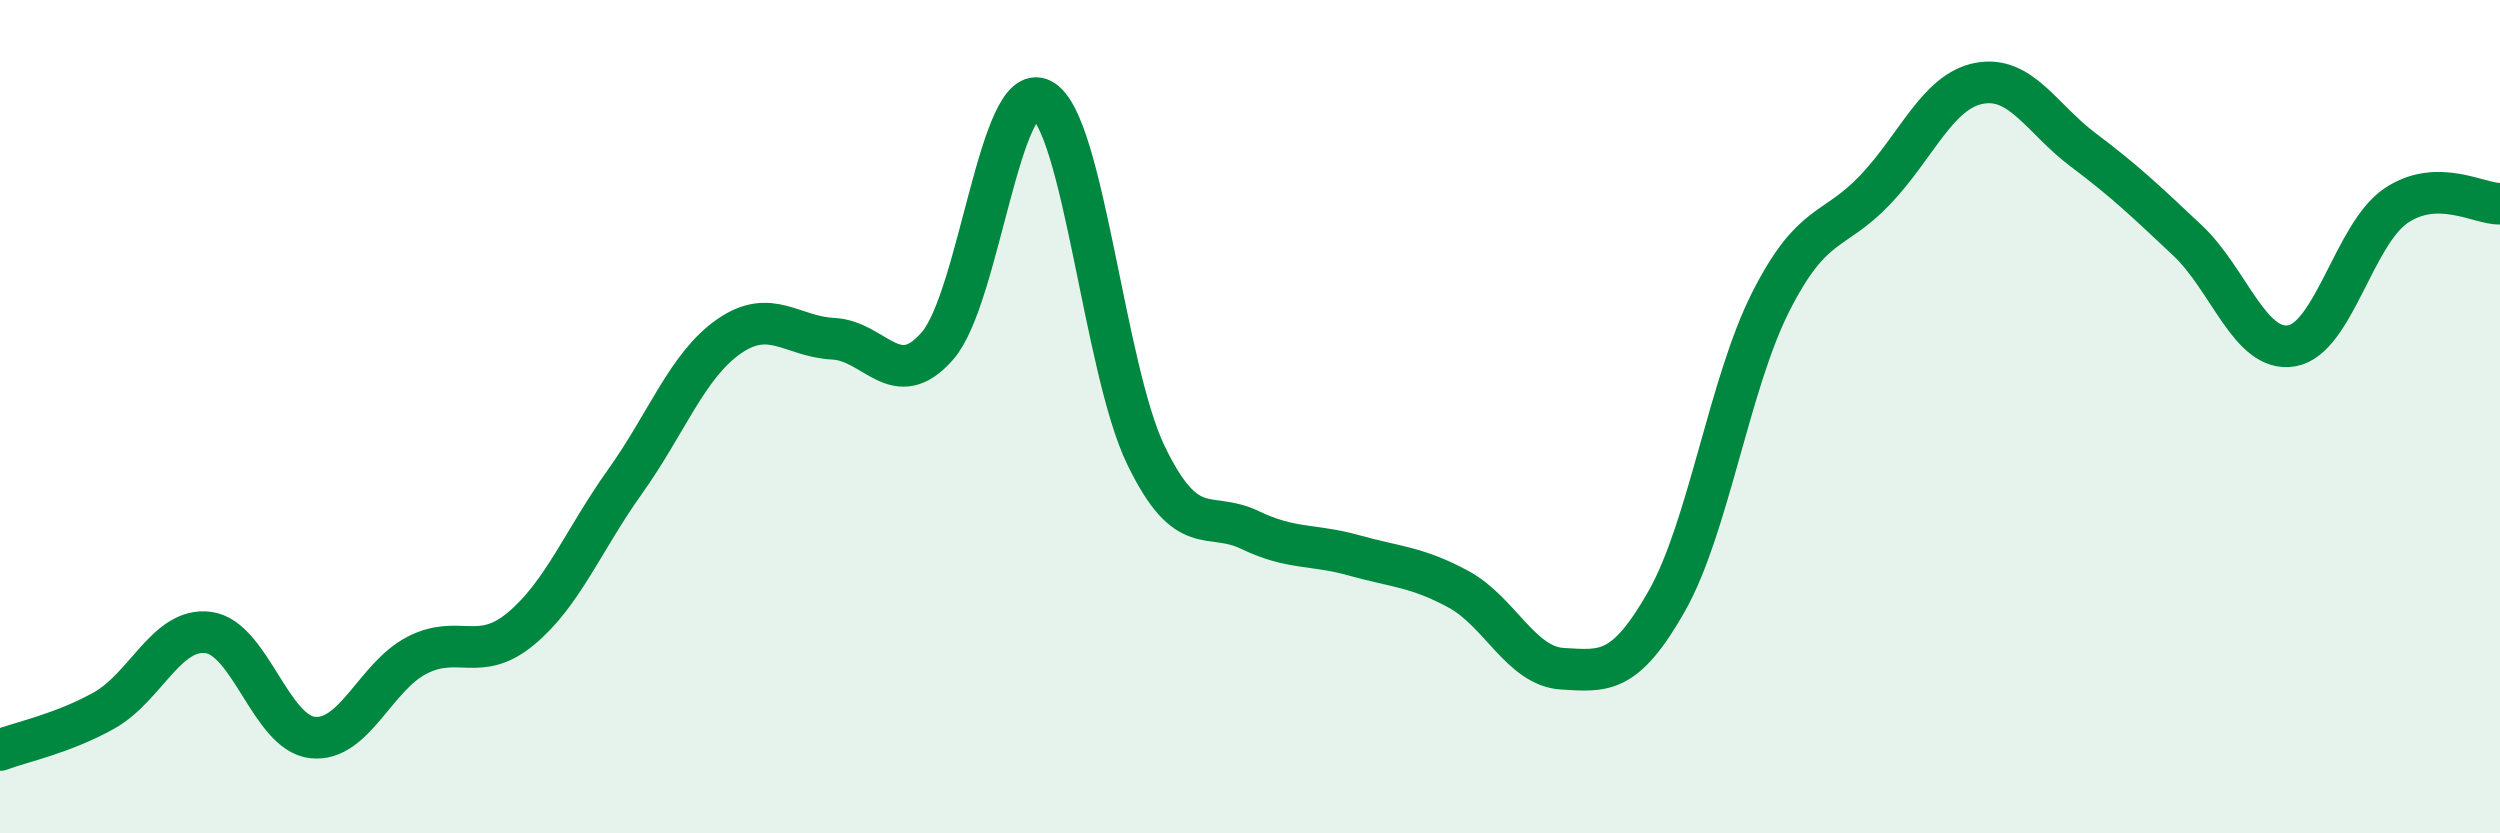 
    <svg width="60" height="20" viewBox="0 0 60 20" xmlns="http://www.w3.org/2000/svg">
      <path
        d="M 0,18 C 0.5,17.81 1.5,17.61 2.5,17.05 C 3.5,16.49 4,15.05 5,15.18 C 6,15.31 6.5,17.59 7.5,17.7 C 8.5,17.81 9,16.25 10,15.73 C 11,15.21 11.5,15.92 12.5,15.09 C 13.5,14.26 14,12.96 15,11.56 C 16,10.16 16.5,8.76 17.5,8.07 C 18.5,7.38 19,8.08 20,8.13 C 21,8.18 21.5,9.45 22.5,8.3 C 23.5,7.15 24,1.87 25,2.39 C 26,2.91 26.5,8.85 27.5,10.92 C 28.5,12.99 29,12.24 30,12.72 C 31,13.2 31.5,13.05 32.5,13.33 C 33.5,13.61 34,13.6 35,14.14 C 36,14.68 36.5,15.99 37.5,16.05 C 38.5,16.11 39,16.19 40,14.43 C 41,12.67 41.5,9.21 42.5,7.24 C 43.5,5.27 44,5.61 45,4.56 C 46,3.51 46.5,2.19 47.5,2 C 48.5,1.81 49,2.85 50,3.6 C 51,4.35 51.5,4.83 52.5,5.77 C 53.5,6.71 54,8.47 55,8.3 C 56,8.13 56.5,5.62 57.5,4.94 C 58.5,4.26 59.5,4.9 60,4.89L60 20L0 20Z"
        fill="#008740"
        opacity="0.1"
        stroke-linecap="round"
        stroke-linejoin="round"
      />
      <path
        d="M 0,18 C 0.5,17.81 1.5,17.61 2.5,17.05 C 3.5,16.49 4,15.05 5,15.18 C 6,15.31 6.5,17.59 7.5,17.7 C 8.5,17.81 9,16.25 10,15.73 C 11,15.21 11.5,15.92 12.5,15.09 C 13.5,14.26 14,12.96 15,11.56 C 16,10.16 16.5,8.76 17.5,8.07 C 18.5,7.38 19,8.08 20,8.13 C 21,8.18 21.5,9.45 22.5,8.3 C 23.5,7.15 24,1.87 25,2.39 C 26,2.91 26.5,8.85 27.5,10.92 C 28.5,12.99 29,12.24 30,12.72 C 31,13.2 31.5,13.05 32.5,13.33 C 33.5,13.61 34,13.6 35,14.14 C 36,14.68 36.5,15.99 37.5,16.05 C 38.5,16.11 39,16.19 40,14.43 C 41,12.67 41.5,9.21 42.5,7.24 C 43.5,5.27 44,5.61 45,4.56 C 46,3.51 46.5,2.19 47.5,2 C 48.5,1.81 49,2.85 50,3.6 C 51,4.35 51.5,4.83 52.5,5.77 C 53.5,6.71 54,8.47 55,8.3 C 56,8.13 56.5,5.62 57.5,4.94 C 58.5,4.26 59.5,4.9 60,4.89"
        stroke="#008740"
        stroke-width="1"
        fill="none"
        stroke-linecap="round"
        stroke-linejoin="round"
      />
    </svg>
  